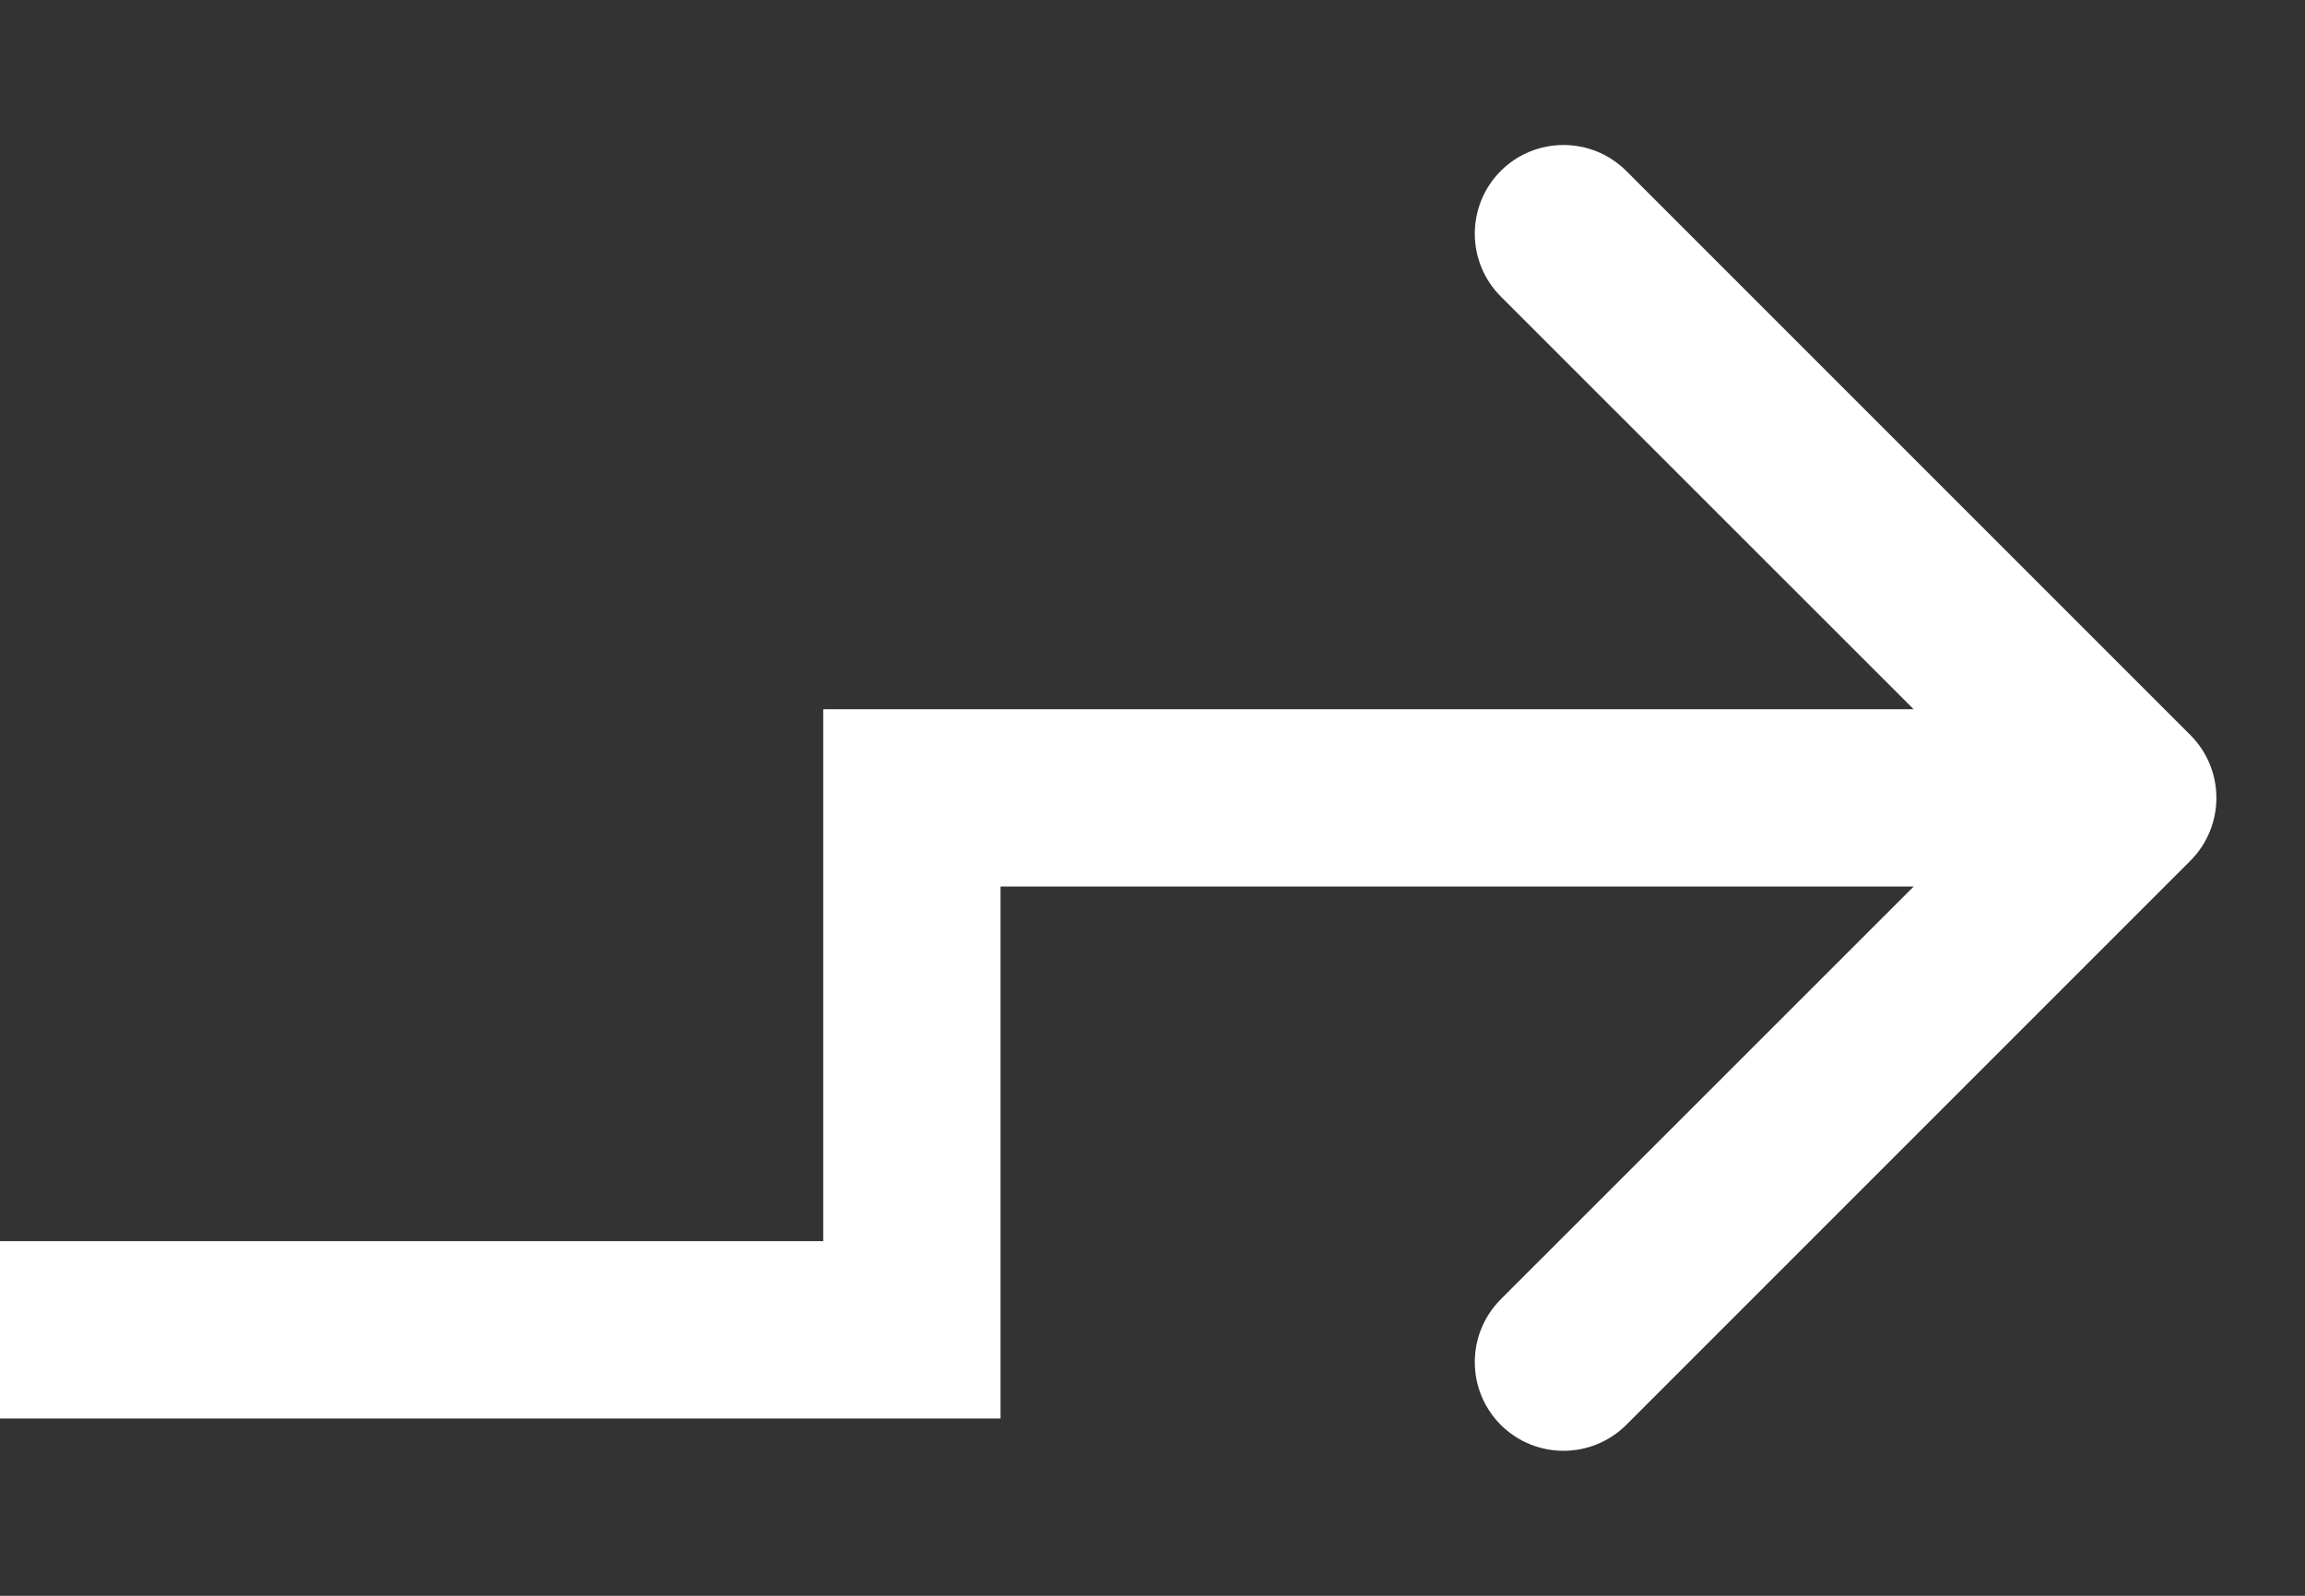 <svg width="13" height="9" viewBox="0 0 13 9" fill="none" xmlns="http://www.w3.org/2000/svg">
<rect x="0" y="0" width="13" height="9" fill="#333333" stroke="none"/>
<path d="M5.143 7.5V8H5.643V7.5H5.143ZM5.143 4.5V4H4.643V4.5H5.143ZM12.354 4.854C12.549 4.658 12.549 4.342 12.354 4.146L9.172 0.964C8.976 0.769 8.66 0.769 8.464 0.964C8.269 1.16 8.269 1.476 8.464 1.672L11.293 4.5L8.464 7.328C8.269 7.524 8.269 7.84 8.464 8.036C8.66 8.231 8.976 8.231 9.172 8.036L12.354 4.854ZM0 8H5.143V7H0V8ZM5.643 7.5V4.5H4.643V7.5H5.643ZM5.143 5H12V4H5.143V5Z" fill="white"/>
</svg>
